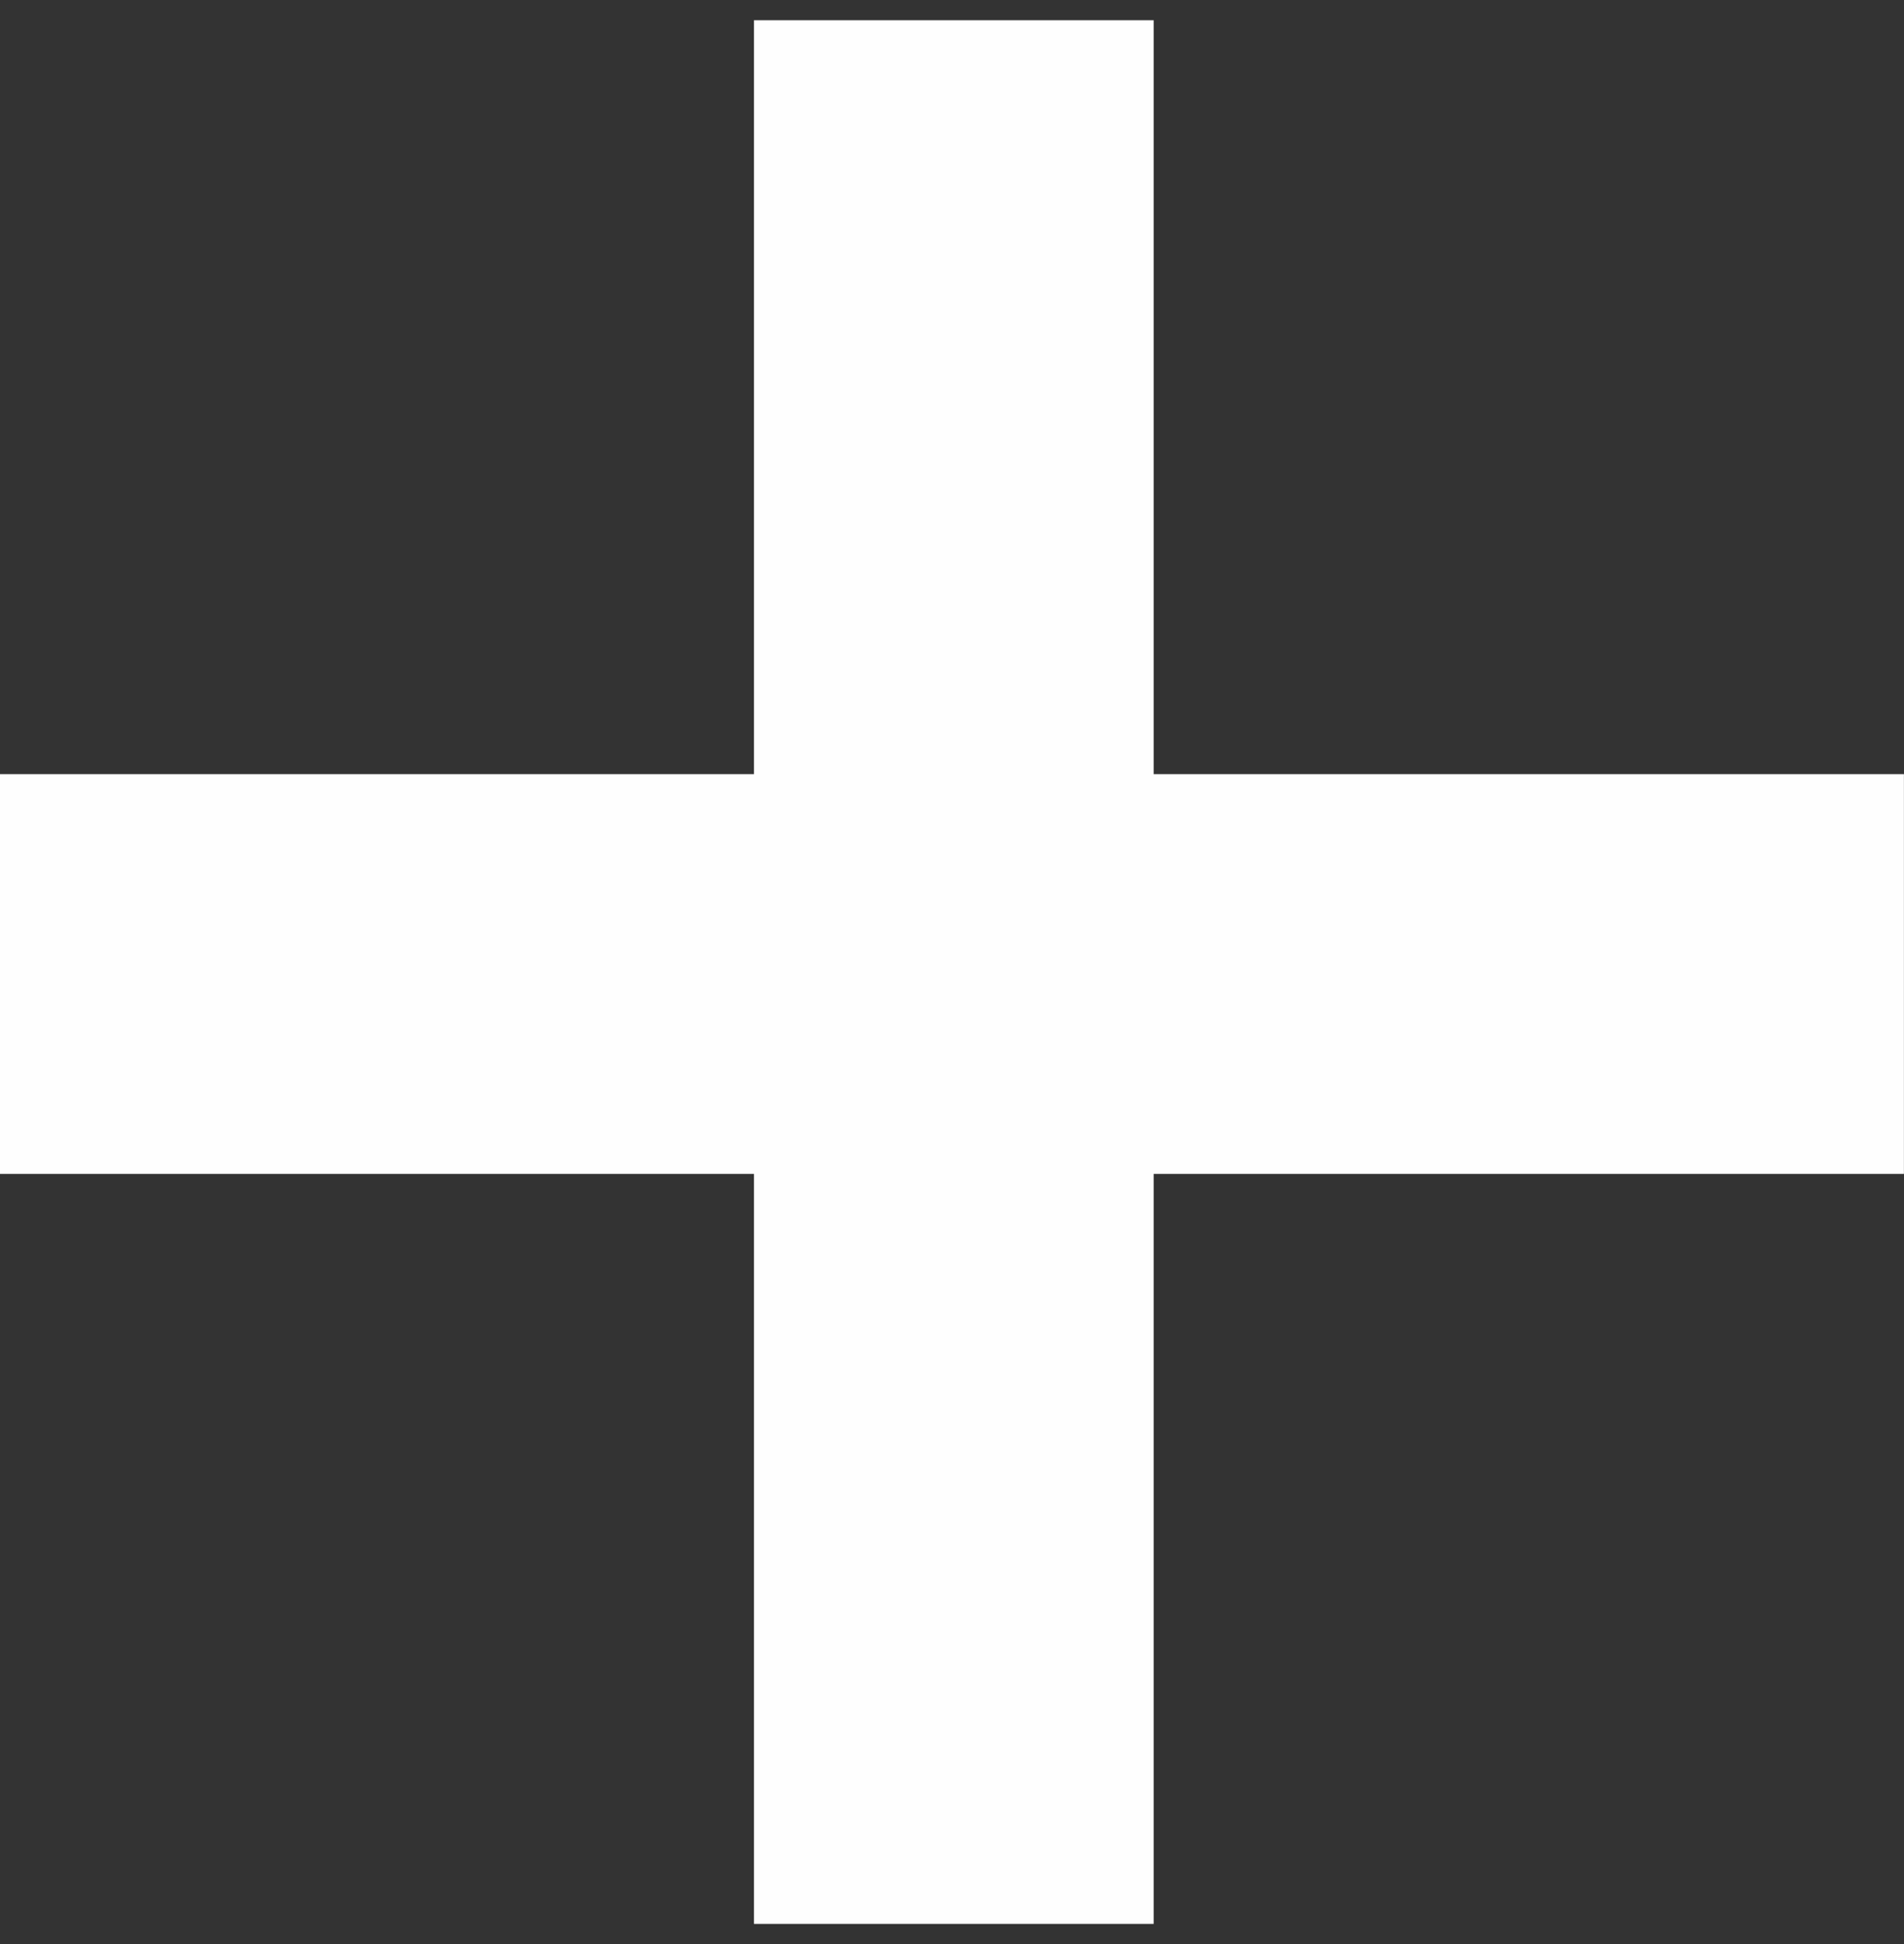 <?xml version="1.0" encoding="UTF-8"?>
<svg viewBox="0 0 47 48" version="1.1" xmlns="http://www.w3.org/2000/svg" xmlns:xlink="http://www.w3.org/1999/xlink">
    <rect x="0" y="0" width="47" height="48" fill="#333333" stroke="none"/>
    <title>Plus</title>
    <g id="Templates" stroke="none" stroke-width="1" fill="none" fill-rule="evenodd">
        <g id="DIS-Immigration-SA---Desktop-Concept---Home-Page" transform="translate(-1274, -499)" fill="#FEFEFE">
            <g id="HEADER" transform="translate(0, 164.544)">
                <polygon id="Plus" points="1292.611 334.956 1292.611 353.569 1274 353.569 1274 363.439 1292.611 363.439 1292.611 381.956 1302.478 381.956 1302.478 363.439 1320.998 363.439 1320.998 353.569 1302.478 353.569 1302.478 334.956"></polygon>
            </g>
        </g>
    </g>
</svg>